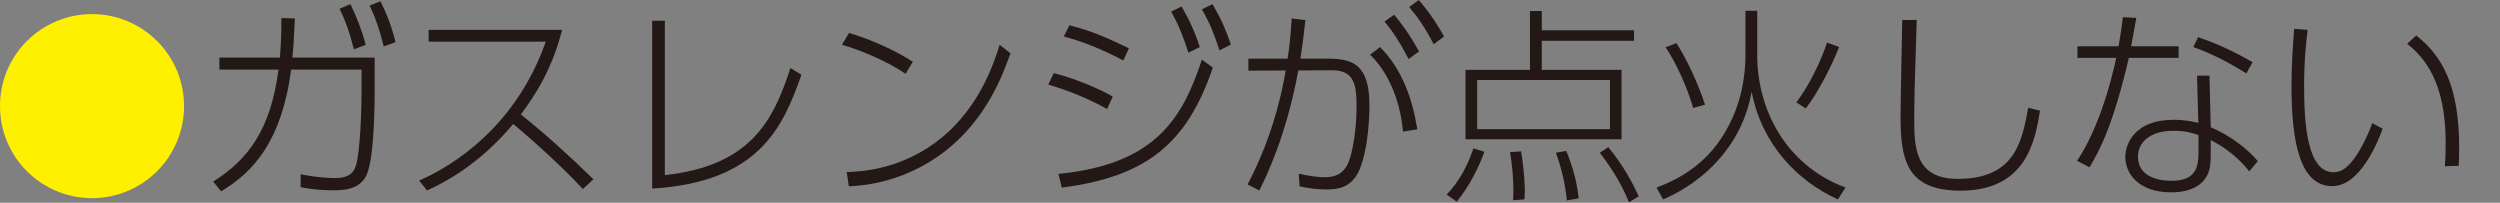 <?xml version="1.0" encoding="UTF-8"?>
<svg id="a" data-name="svg-image" xmlns="http://www.w3.org/2000/svg" width="185" height="15" viewBox="0 0 185 15">
  <rect x="0" y="0" width="185" height="15" fill="#808080" stroke="none"/>
  <defs>
    <style>
      .b {
        fill: #fff000;
      }

      .c {
        fill: #231815;
      }
    </style>
  </defs>
  <path class="b" d="M13.62,7.853c0,3.758-3.052,6.81-6.809,6.81S0,11.626,0,7.853C0,4.05,3.083,1.043,6.811,1.043s6.809,3.022,6.809,6.809Z"/>
  <path class="c" d="M15.776,13.436c2.653-1.672,4.264-3.911,4.831-8.283h-4.372v-.889h4.479c.107-1.441,.107-2.056,.107-2.93l.998,.031c-.062,1.426-.094,2.009-.185,2.899h6.09v2.607c0,.415,0,4.633-.568,6.013-.491,1.196-1.856,1.196-2.454,1.196-1.304,0-1.948-.139-2.454-.23v-.951c.766,.138,1.579,.276,2.561,.276,1.197,0,1.411-.568,1.534-.936,.307-.967,.414-4.142,.414-5.384v-1.703h-5.215c-.689,5.307-2.836,7.623-5.183,9.004l-.583-.721ZM25.929,.307c.461,.951,.813,1.81,1.135,3.007l-.875,.337c-.322-1.273-.613-2.086-1.058-3.007l.798-.337Zm2.224-.214c.384,.767,.766,1.641,1.12,3.022l-.875,.321c-.322-1.288-.598-2.085-1.043-3.021l.798-.322Z"/>
  <path class="c" d="M41.597,2.209c-.751,2.915-1.918,4.724-3.053,6.259,1.871,1.502,3.636,3.097,5.369,4.8l-.781,.72c-2.102-2.254-4.694-4.432-5.153-4.815-1.09,1.288-3.083,3.42-6.38,4.923l-.584-.736c2.439-1.058,7.133-3.926,9.372-10.276h-8.666v-.875h9.878Z"/>
  <path class="c" d="M49.197,12.96c6.318-.69,8.021-3.987,9.295-7.929l.813,.506c-1.381,3.911-3.145,7.929-11.043,8.42V1.534h.935V12.96Z"/>
  <path class="c" d="M67.012,5.461c-1.334-.92-3.312-1.749-4.707-2.147l.521-.875c1.519,.445,3.391,1.258,4.724,2.132l-.538,.89Zm-4.355,7.27c1.058-.031,4.157-.169,7.07-2.577,2.823-2.347,3.835-5.537,4.249-6.84l.798,.628c-.553,1.549-1.686,4.708-4.692,7.131-2.07,1.657-4.633,2.608-7.27,2.715l-.154-1.058Z"/>
  <path class="c" d="M81.928,8.068c-1.963-1.089-3.651-1.595-4.355-1.81l.399-.844c1.272,.291,3.312,1.104,4.37,1.733l-.414,.921Zm-3.604,4.8c7.255-.705,9.218-4.218,10.614-8.451l.813,.584c-1.871,5.475-4.754,8.067-11.181,8.88l-.245-1.012Zm4.801-8.389c-1.995-1.073-3.604-1.564-4.402-1.78l.414-.828c1.641,.399,3.007,1.027,4.402,1.703l-.414,.905ZM87.434,.476c.568,.967,1.013,1.948,1.351,3.007l-.843,.414c-.416-1.289-.753-2.102-1.274-3.037l.766-.384Zm2.285-.169c.691,1.15,1.043,2.04,1.366,2.991l-.843,.43c-.431-1.304-.736-2.056-1.304-3.037l.781-.383Z"/>
  <path class="c" d="M92.321,13.65c1.671-3.19,2.437-6.165,2.821-8.435l-2.761,.015v-.889h2.9c.169-1.074,.214-1.611,.305-2.976l1.013,.123c-.139,1.273-.215,1.886-.369,2.853h2.04c1.795,0,3.068,.398,3.068,3.436,0,1.441-.184,3.481-.736,4.785-.599,1.396-1.718,1.456-2.439,1.456-.706,0-1.274-.077-1.993-.229l-.062-.936c.905,.2,1.517,.26,1.931,.26,1.212,0,1.688-.628,1.963-1.779,.354-1.457,.384-2.93,.384-3.482,0-1.502-.139-2.668-1.825-2.653l-2.486,.015c-.888,4.831-2.36,7.822-2.883,8.88l-.873-.445Zm11.502-3.91c-.23-2.516-1.212-4.525-2.439-5.69l.736-.568c1.626,1.61,2.409,3.85,2.761,6.088l-1.058,.17Zm-.659-8.651c.491,.583,1.12,1.396,1.841,2.715l-.768,.567c-.659-1.273-1.165-2.024-1.78-2.775l.706-.507Zm1.825-1.089c.491,.568,1.135,1.381,1.871,2.699l-.766,.568c-.629-1.196-1.135-1.947-1.81-2.745l.704-.522Z"/>
  <path class="c" d="M107.052,14.402c1.012-1.043,1.626-2.347,1.978-3.421l.813,.245c-.367,1.073-1.12,2.577-2.04,3.696l-.751-.521Zm13.866-11.381h-6.826v2.148h5.904v5.137h-11.549V5.169h4.769V.813h.875v1.426h6.826v.782Zm-1.78,2.899h-9.831v3.635h9.831v-3.635Zm-7.163,8.896c0-.2,.015-.414,.015-.721,0-.936-.092-1.917-.245-2.837l.813-.062c.26,1.503,.277,2.715,.277,2.899,0,.276-.017,.476-.032,.659l-.828,.062Zm3.973,.015c-.139-1.304-.384-2.362-.813-3.527l.766-.138c.553,1.334,.798,2.407,.92,3.511l-.873,.154Zm4.601,.138c-.568-1.349-1.18-2.377-2.162-3.665l.628-.414c1.182,1.441,1.826,2.73,2.255,3.635l-.721,.444Z"/>
  <path class="c" d="M130.035,.798v3.298c0,3.926,2.04,8.098,6.534,9.785l-.568,.874c-3.022-1.365-5.644-4.11-6.38-7.975-.704,4.018-3.572,6.702-6.549,7.975l-.491-.874c.813-.307,3.19-1.212,4.786-3.635,.674-1.027,1.795-3.067,1.795-6.196V.798h.873Zm-5.981,2.392c.721,1.12,1.581,2.899,2.117,4.556l-.875,.245c-.429-1.503-1.302-3.421-2.04-4.494l.798-.307Zm12.039,.292c-.444,1.15-1.487,3.297-2.469,4.54l-.689-.445c1.012-1.366,1.81-3.067,2.27-4.433l.888,.338Z"/>
  <path class="c" d="M141.838,1.472c-.154,4.755-.184,5.92-.184,7.301,0,2.101,.045,4.463,3.22,4.463,4.234,0,4.754-2.76,5.215-5.26l.875,.214c-.354,2.147-.982,5.92-5.874,5.92-3.988,0-4.449-2.255-4.449-5.491,0-1.134,.109-6.119,.124-7.131l1.073-.016Z"/>
  <path class="c" d="M161.217,3.421v.859h-3.681c-1.15,4.908-2.132,6.81-2.913,8.098l-.92-.475c1.609-2.424,2.499-5.752,2.898-7.623h-2.868v-.859h3.037c.199-1.104,.245-1.533,.322-2.147l.997,.046c-.077,.414-.322,1.795-.384,2.101h3.512Zm2.377,5.997c1.412,.583,2.716,1.595,3.482,2.5l-.629,.767c-1.103-1.397-2.362-2.071-2.853-2.316v.798c0,.935-.03,1.411-.305,1.886-.568,.982-1.75,1.18-2.623,1.18-2.362,0-3.391-1.334-3.391-2.623,0-1.042,.768-2.745,3.559-2.745,.92,0,1.456,.139,1.84,.23l-.092-3.497h.92l.092,3.82Zm-.905,.583c-.382-.138-.905-.322-1.855-.322-1.841,0-2.623,.936-2.623,1.902,0,1.795,2.132,1.795,2.499,1.795,1.918,0,1.978-1.181,1.978-2.239v-1.135Zm3.544-4.571c-.937-.568-2.24-1.35-3.926-1.947l.352-.736c1.135,.398,2.255,.843,4.033,1.855l-.459,.828Z"/>
  <path class="c" d="M170.765,2.209c-.092,.783-.26,2.133-.26,4.172,0,2.73,.215,6.365,2.179,6.365,.583,0,.982-.337,1.396-.843,.461-.568,.997-1.534,1.472-2.792l.766,.414c-.397,1.089-1.701,4.249-3.726,4.249-2.347,0-3.022-3.128-3.022-7.408,0-1.579,.107-3.052,.199-4.233l.997,.076Zm10.155,10.092c.03-.429,.06-.951,.06-1.718,0-4.57-1.594-6.334-2.853-7.346l.676-.613c1.916,1.518,3.175,3.696,3.175,8.313,0,.552-.017,.967-.032,1.334l-1.027,.031Z"/>
</svg>